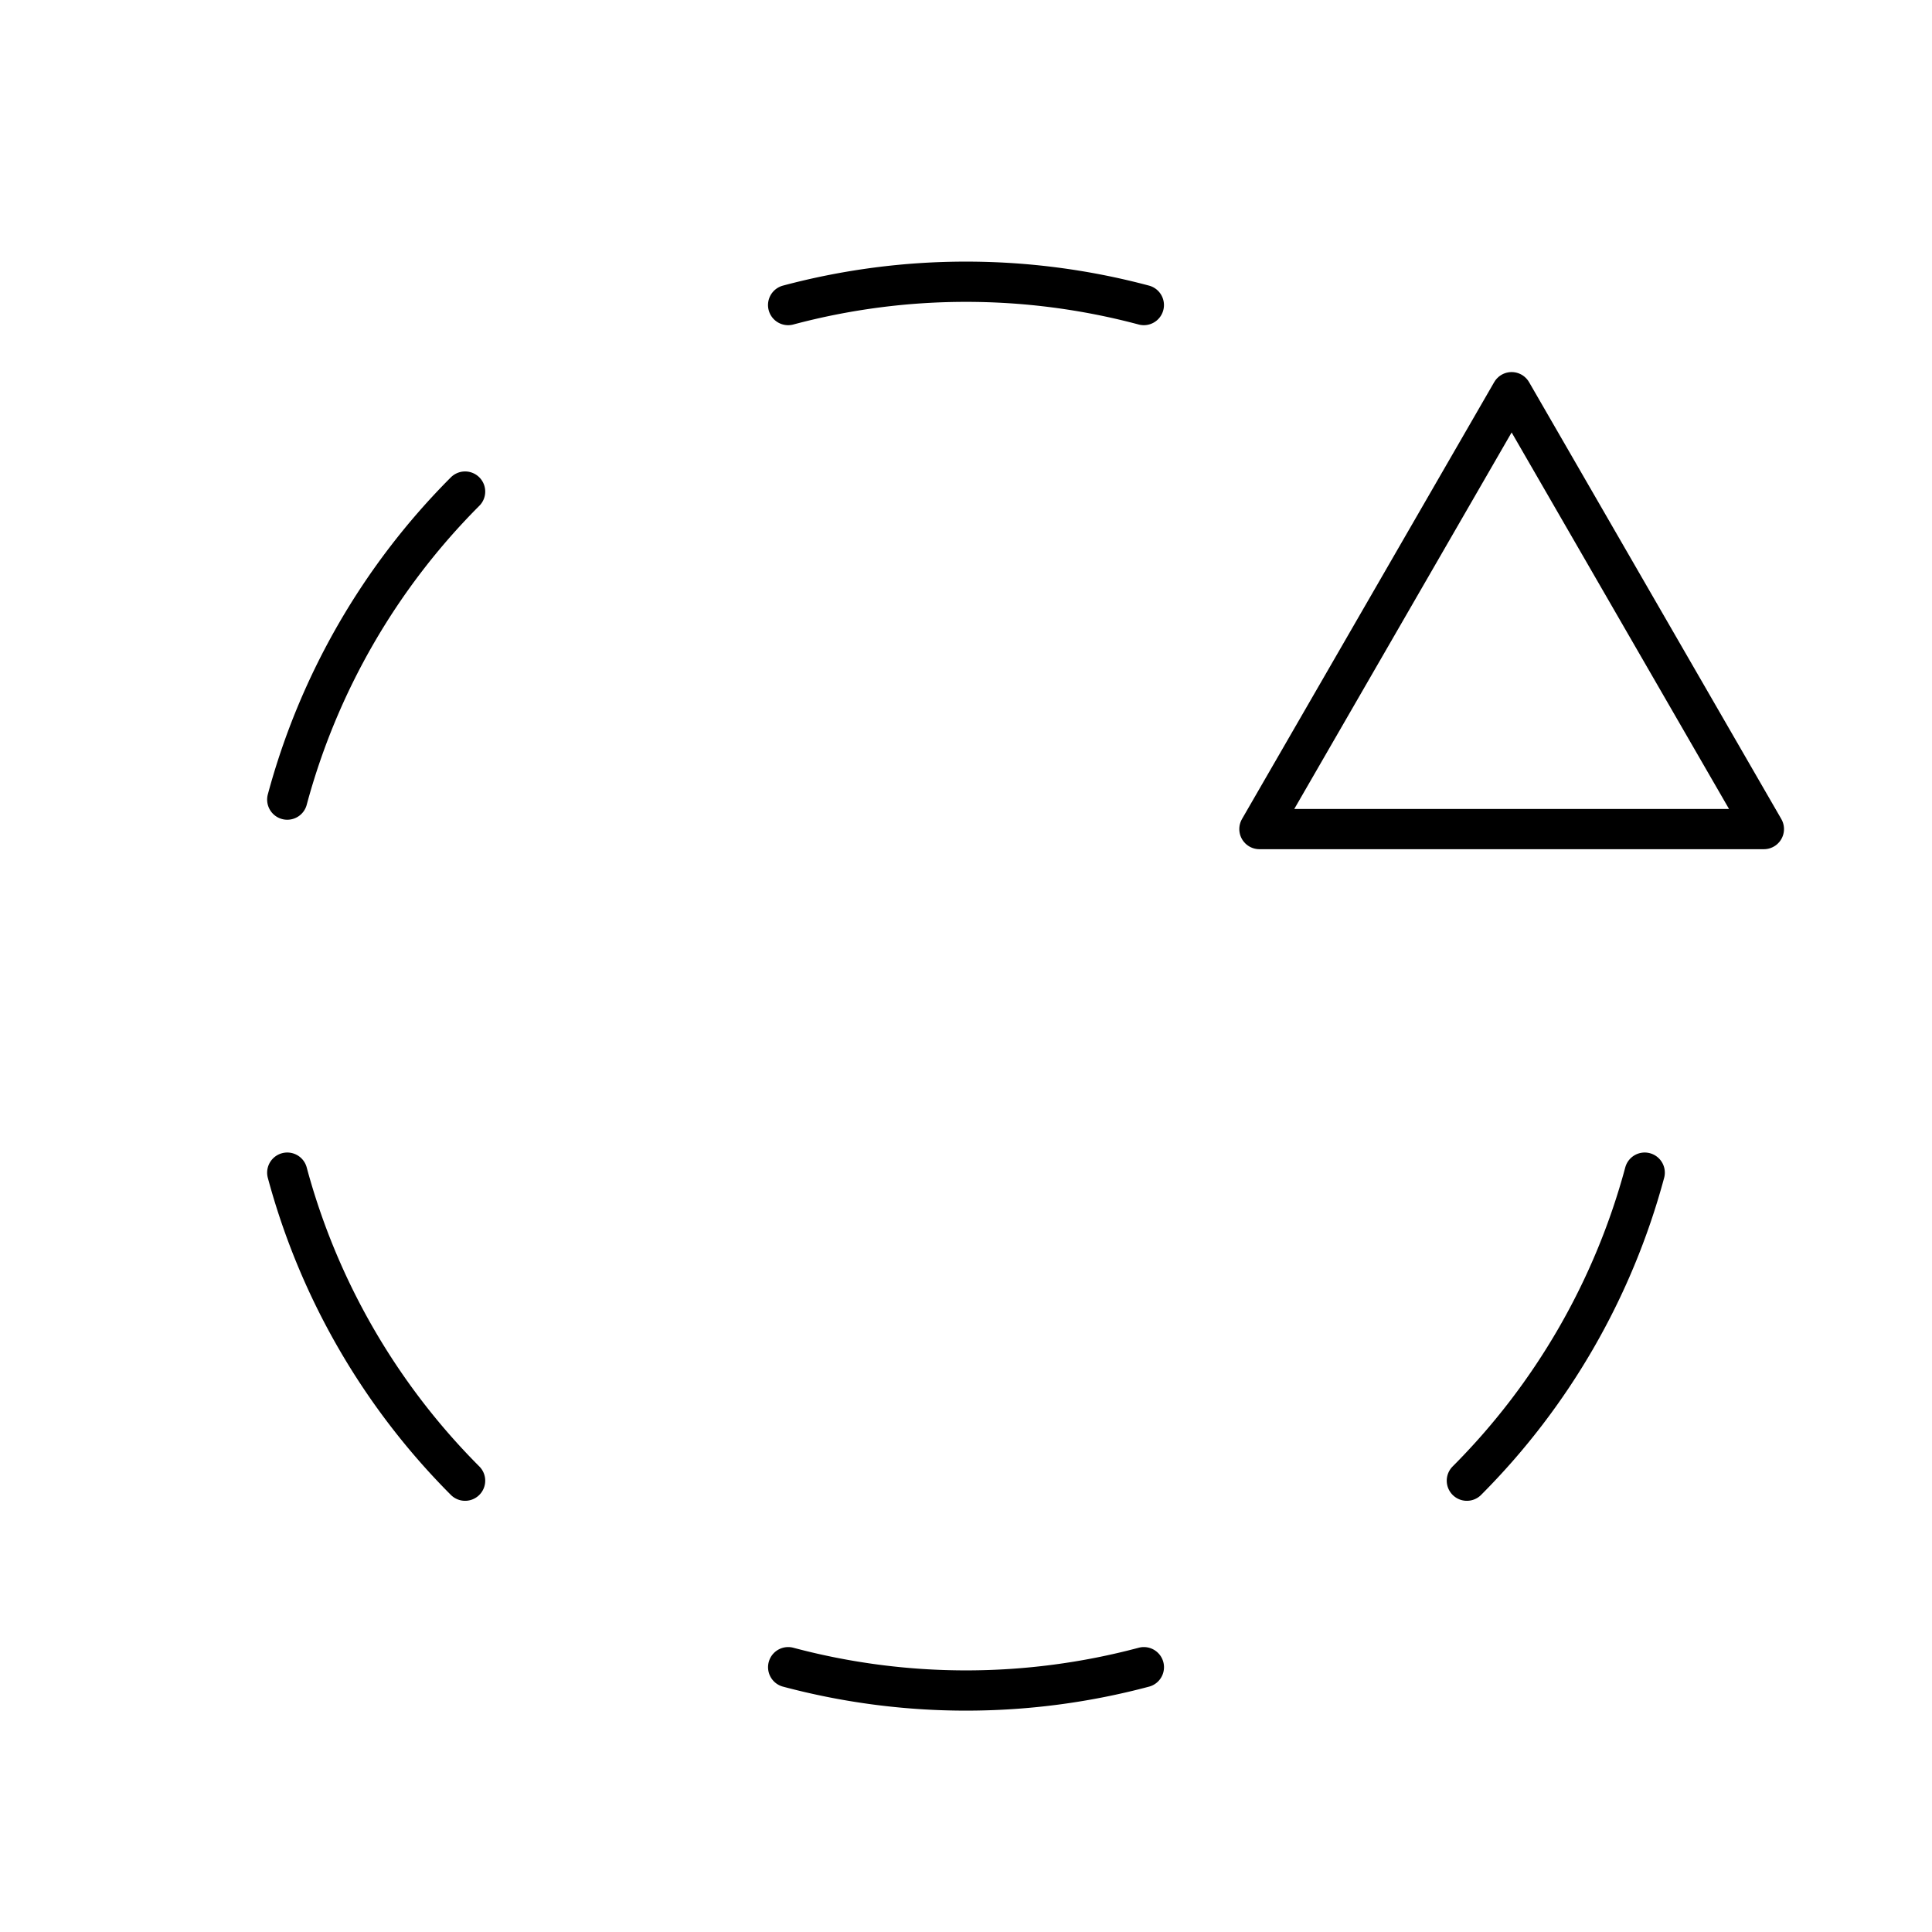 <?xml version="1.0" encoding="utf-8"?>
<svg width="800px" height="800px" viewBox="0 0 48 48" xmlns="http://www.w3.org/2000/svg"><defs><style>.a{fill:none;stroke:#000000;stroke-linecap:round;stroke-linejoin:round;}</style></defs><path class="a" d="M36.444,36.787a17.138,17.138,0,0,0,4.418-7.653"/><path class="a" d="M19.582,41.421a17.139,17.139,0,0,0,8.837,0"/><path class="a" d="M7.137,29.134a17.137,17.137,0,0,0,4.418,7.653"/><path class="a" d="M11.555,12.213a17.137,17.137,0,0,0-4.418,7.653"/><path class="a" d="M28.418,7.579a17.139,17.139,0,0,0-8.837,0"/><polygon class="a" points="37.556 9.744 31.29 20.598 43.823 20.598 37.556 9.744"/></svg>